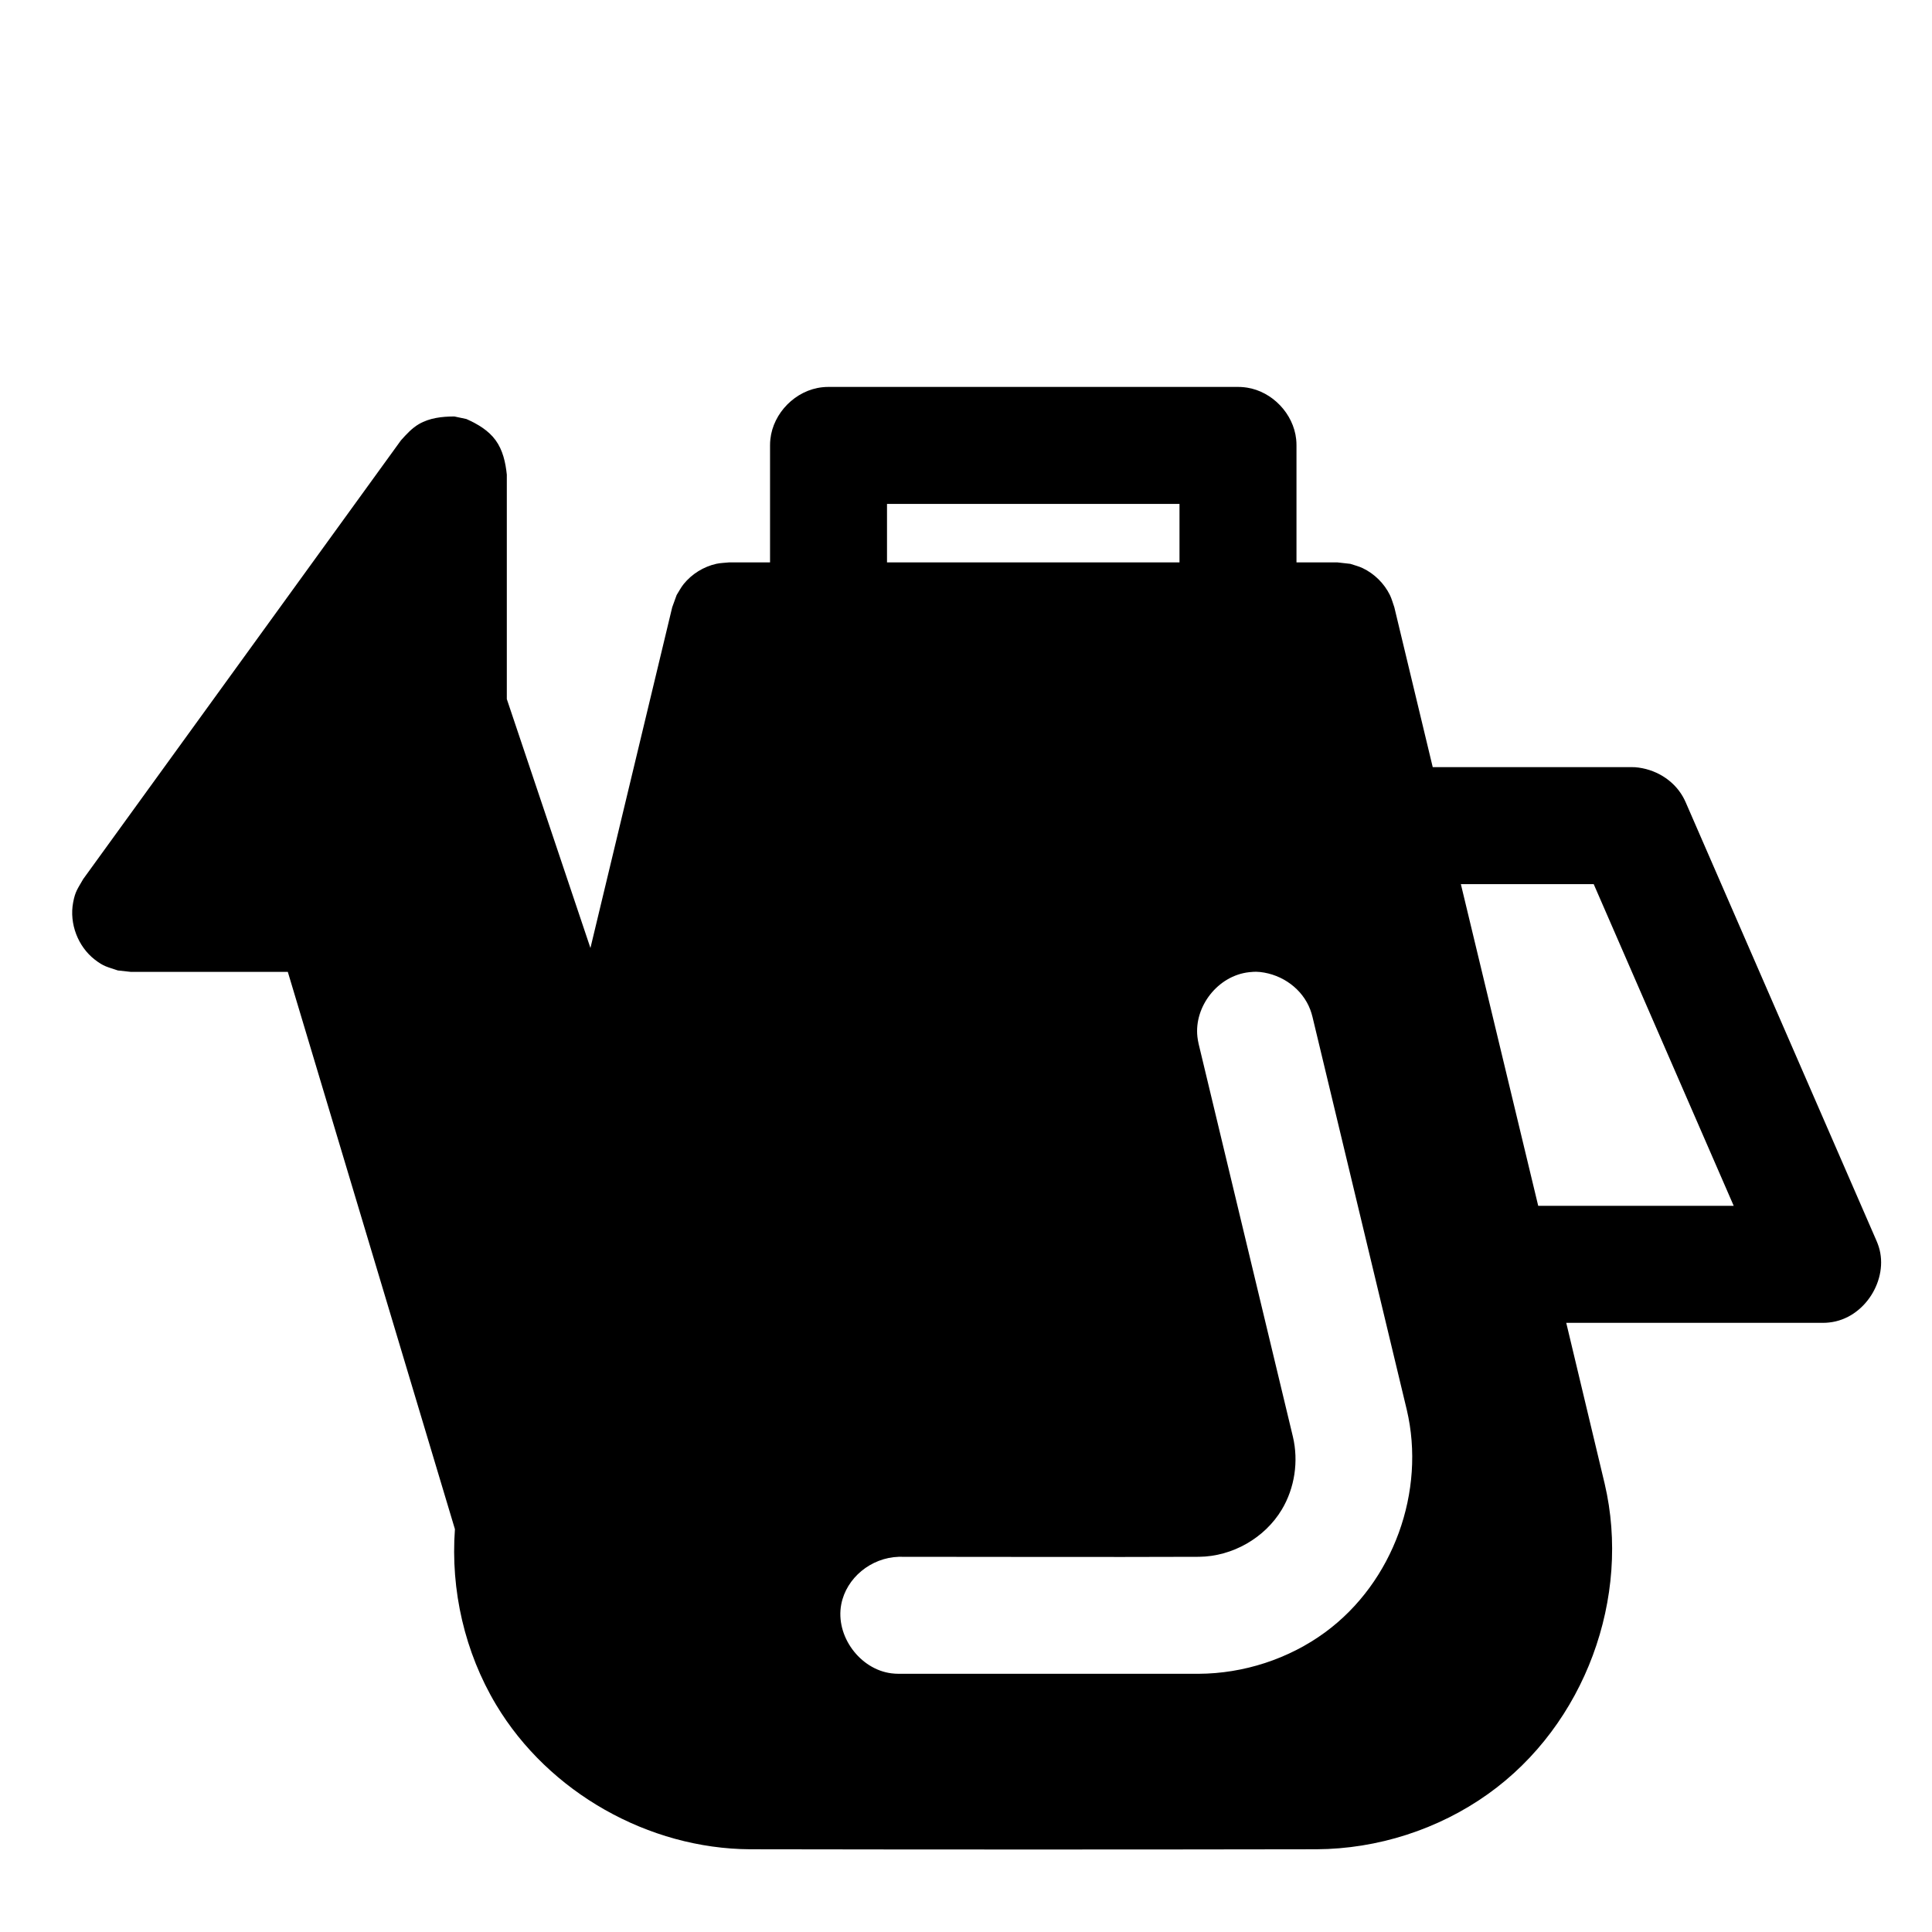 <?xml version="1.0" encoding="UTF-8"?>
<!-- Uploaded to: SVG Repo, www.svgrepo.com, Generator: SVG Repo Mixer Tools -->
<svg fill="#000000" width="800px" height="800px" version="1.1" viewBox="144 144 512 512" xmlns="http://www.w3.org/2000/svg">
 <path d="m559.07 494.56c3.402 14.215 6.797 28.422 10.184 42.641 7.055 30.039-5.129 63.844-30.91 82.227-13.176 9.402-29.305 14.566-45.457 14.648-50.043 0.086-100.08 0.086-150.12 0-26.801-0.145-53.328-14.973-67.301-38.312-8.301-13.871-12.09-30.359-10.906-46.512l-44.289-147.7h-41.66l-3.379-0.371c-2.836-0.969-3.707-1.008-6.117-2.875-4.441-3.441-6.797-9.52-5.734-15.137 0.566-3 1.191-3.606 2.672-6.211l84.199-116.26c1.449-1.613 2.922-3.242 4.789-4.324 2.809-1.621 6.086-2 9.371-2.004 1.062 0.227 2.117 0.449 3.18 0.672 3 1.336 5.852 3.012 7.758 5.633 1.898 2.617 2.621 5.848 2.961 9.113v59.477l22.16 65.965 21.672-90.301 1.172-3.238c0.617-0.969 1.137-2.008 1.859-2.902 2.184-2.699 5.285-4.606 8.625-5.363 1.117-0.254 2.281-0.254 3.418-0.383h10.852v-31.004c0.016-0.719 0.008-0.902 0.086-1.621 0.73-6.969 6.668-13.047 13.797-13.793 0.723-0.078 0.898-0.066 1.621-0.086h108.51c0.27 0.008 0.543 0.012 0.812 0.02 0.715 0.059 0.902 0.059 1.613 0.172 6.672 1.055 12.277 6.894 12.992 13.688 0.074 0.719 0.066 0.902 0.082 1.621v31.004h10.852l3.418 0.383c1.086 0.375 2.219 0.633 3.258 1.129 3.137 1.496 5.711 4.062 7.231 7.137 0.504 1.027 0.777 2.156 1.172 3.238 3.387 14.121 6.781 28.246 10.176 42.371h52.824l0.812 0.02c5.246 0.418 10.098 3.305 12.672 7.832 0.355 0.637 0.418 0.805 0.73 1.465l50.59 116.26c0.277 0.684 0.355 0.855 0.582 1.559 2.688 8.59-3.707 19.031-13.141 20.035-0.734 0.086-0.922 0.078-1.656 0.094zm-97.453 93.012c11.938-0.047 23.93-3.922 33.594-11.02 18.074-13.285 26.695-37.375 21.594-58.973l-24.996-104.15c-0.234-0.828-0.273-1.047-0.574-1.859-2.078-5.488-7.371-9.324-13.285-9.977-0.598-0.023-1.047-0.16-2.914 0.047-8.332 0.922-14.594 9.125-13.711 17.105 0.094 0.863 0.164 1.078 0.332 1.926l24.98 104.09c1.527 6.465 0.488 13.555-2.938 19.277-4.508 7.539-13.09 12.438-21.926 12.531-26.531 0.102-53.062 0-79.602 0-7.371 0.234-13.891 5.598-15.23 12.598-1.605 8.43 4.984 17.234 13.285 18.281 0.859 0.109 1.078 0.094 1.945 0.125zm104.73-209.27h-35.203c6.844 28.422 13.68 56.836 20.5 85.258h51.809zm-109.77-100.76h-77.512v15.5h77.512z" fill-rule="evenodd"/>
</svg>
